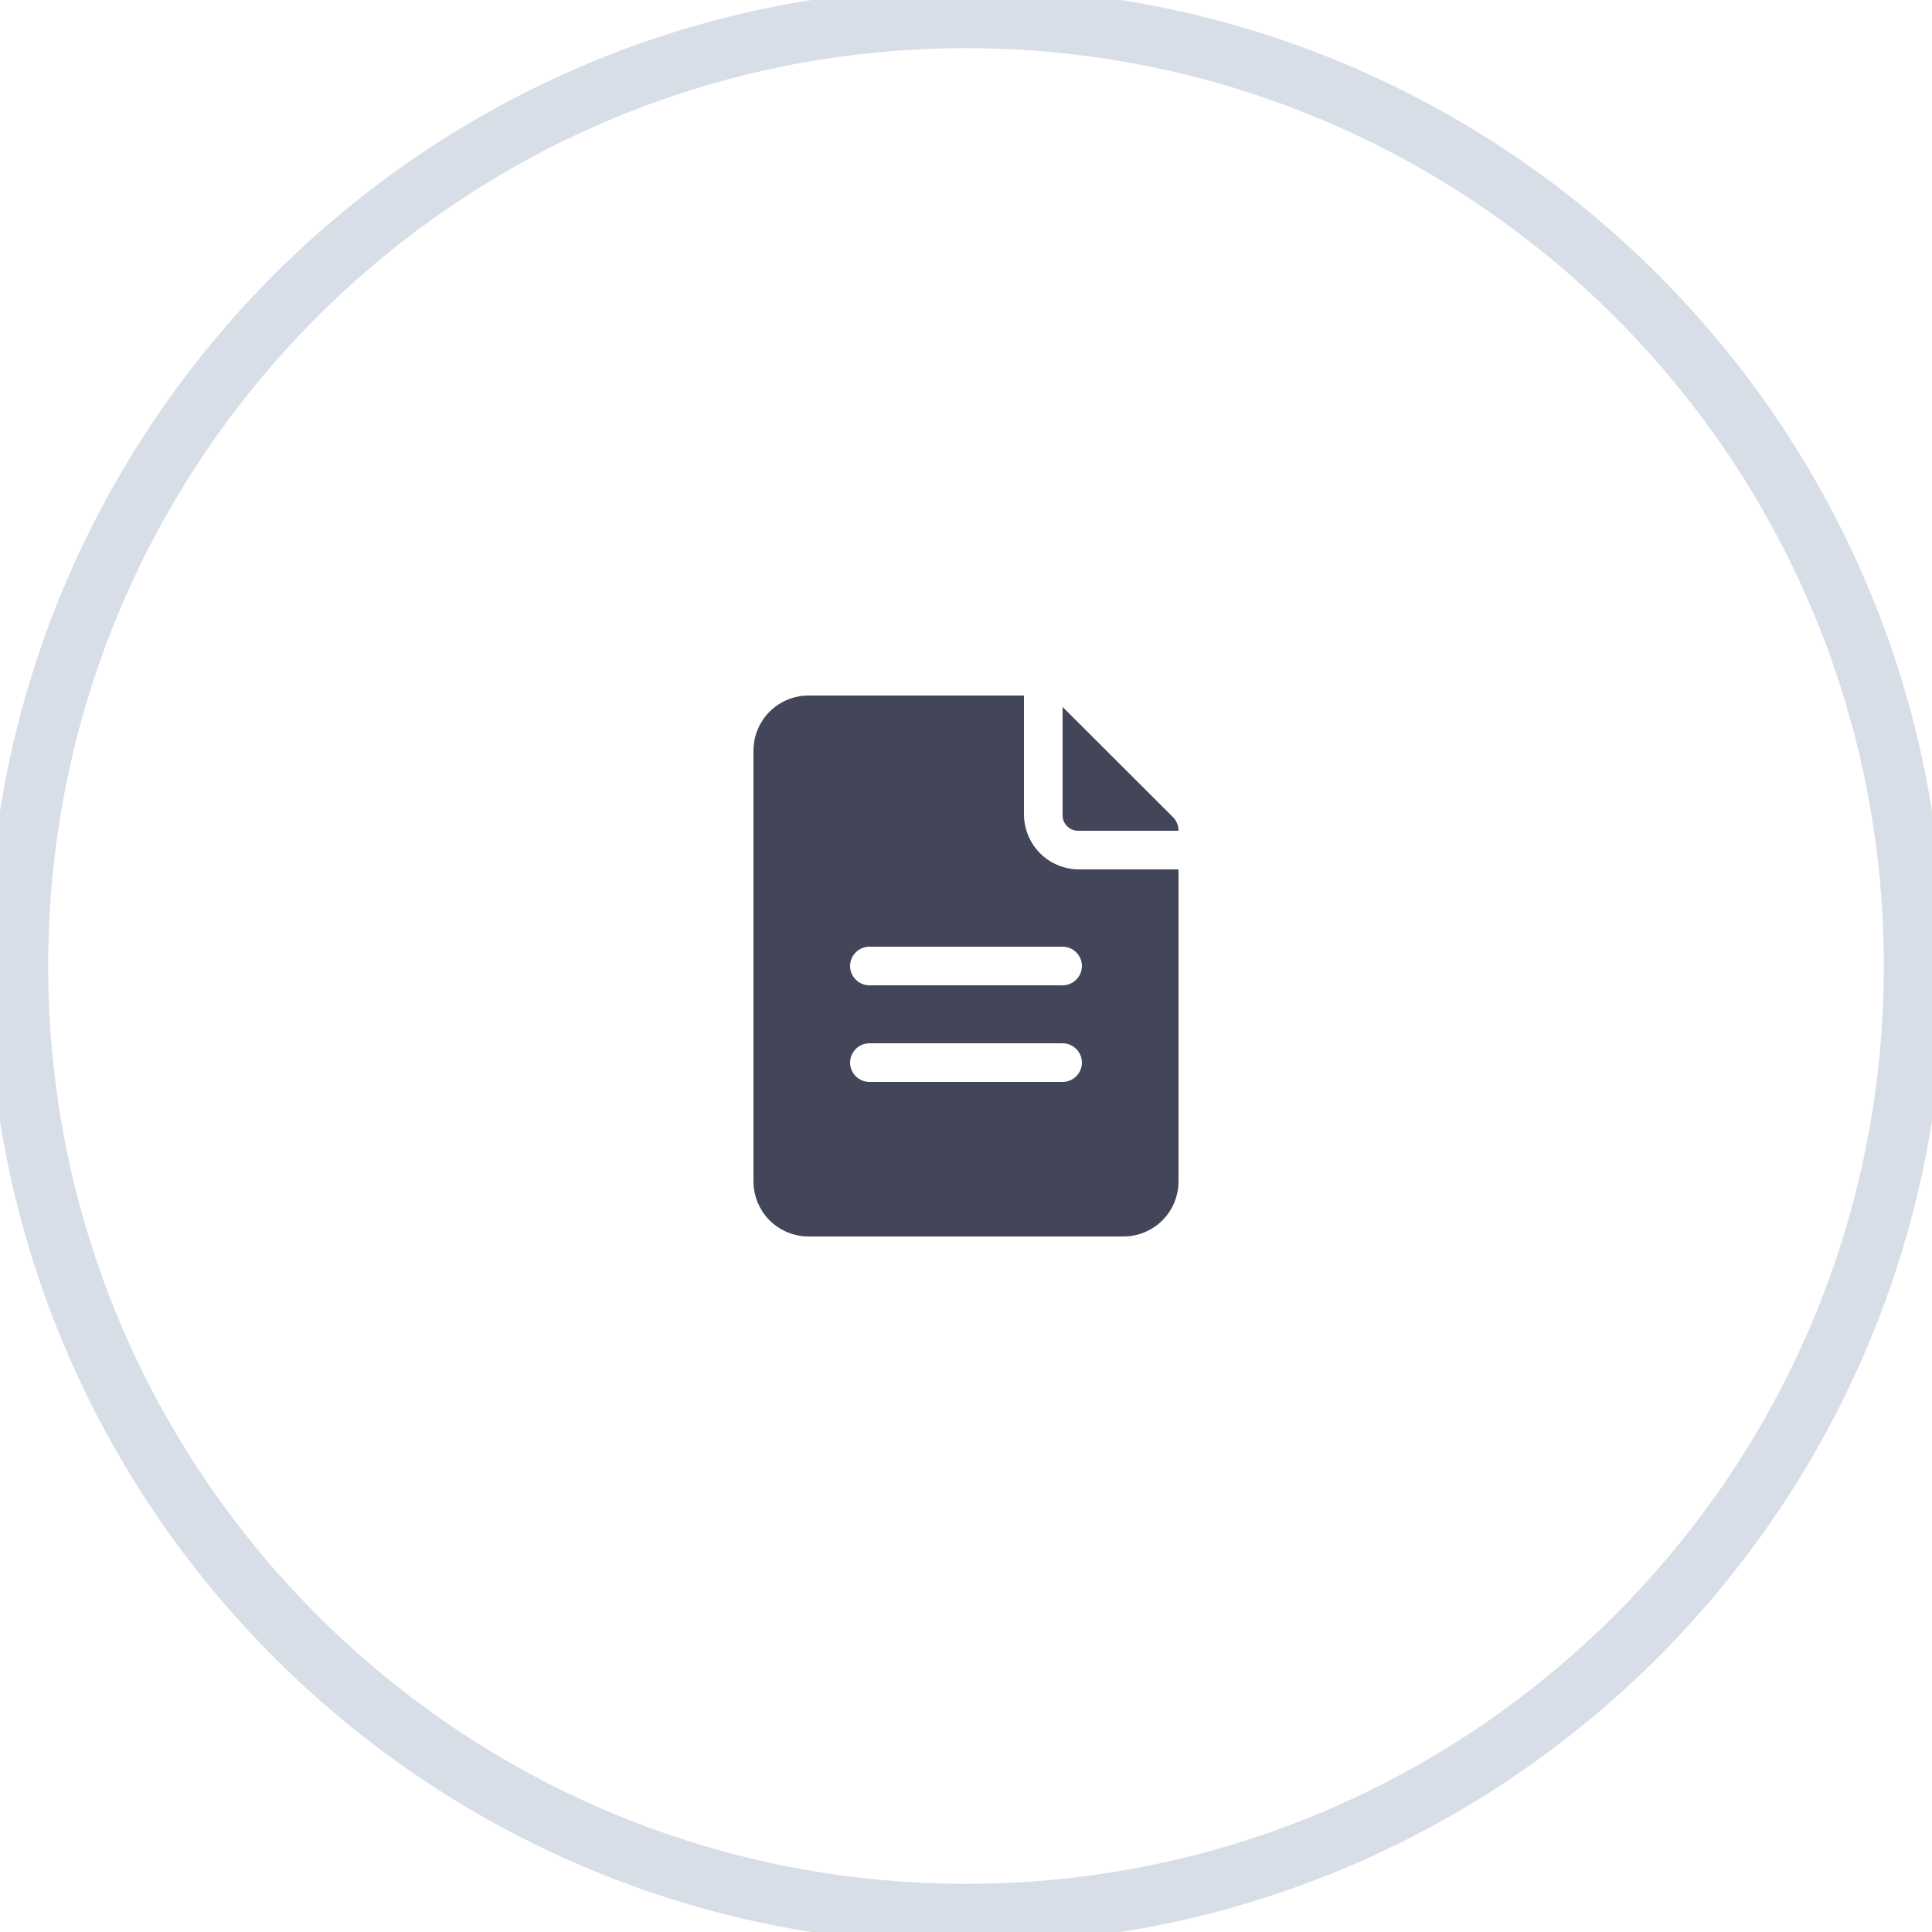 <svg width="32" height="32" viewBox="0 0 32 32" fill="none" xmlns="http://www.w3.org/2000/svg">
<g clip-path="url(#clip0)">
<path d="M16 31.702C24.672 31.702 31.702 24.672 31.702 16C31.702 7.328 24.672 0.298 16 0.298C7.328 0.298 0.298 7.328 0.298 16C0.298 24.672 7.328 31.702 16 31.702Z" stroke="#D8DEE7" stroke-miterlimit="10"/>
<path d="M13.386 11.52C13.146 11.522 12.916 11.618 12.747 11.787C12.578 11.957 12.482 12.186 12.48 12.426V19.574C12.482 19.814 12.578 20.044 12.747 20.213C12.916 20.382 13.146 20.478 13.386 20.48H18.614C18.854 20.478 19.083 20.382 19.253 20.213C19.422 20.044 19.518 19.814 19.52 19.574V14.4H17.866C17.626 14.398 17.396 14.302 17.227 14.133C17.058 13.963 16.962 13.734 16.96 13.494V11.52H13.386ZM17.6 11.709V13.494C17.599 13.53 17.605 13.565 17.617 13.598C17.63 13.63 17.65 13.66 17.675 13.685C17.7 13.71 17.73 13.73 17.762 13.742C17.795 13.755 17.83 13.761 17.866 13.76H19.52C19.52 13.718 19.512 13.676 19.496 13.637C19.48 13.598 19.457 13.563 19.427 13.533L17.6 11.709ZM14.4 15.68H17.6C17.685 15.68 17.766 15.714 17.826 15.774C17.886 15.834 17.92 15.915 17.92 16C17.92 16.085 17.886 16.166 17.826 16.226C17.766 16.286 17.685 16.32 17.6 16.32H14.4C14.315 16.32 14.234 16.286 14.174 16.226C14.114 16.166 14.08 16.085 14.08 16C14.08 15.915 14.114 15.834 14.174 15.774C14.234 15.714 14.315 15.68 14.4 15.68ZM14.4 17.28H17.6C17.685 17.28 17.766 17.314 17.826 17.374C17.886 17.434 17.92 17.515 17.92 17.6C17.92 17.685 17.886 17.766 17.826 17.826C17.766 17.886 17.685 17.92 17.6 17.92H14.4C14.315 17.92 14.234 17.886 14.174 17.826C14.114 17.766 14.08 17.685 14.08 17.6C14.08 17.515 14.114 17.434 14.174 17.374C14.234 17.314 14.315 17.28 14.4 17.28Z" fill="#434558"/>
</g>
<defs>
<clipPath id="clip0">
<rect width="32" height="32" fill="white"/>
</clipPath>
</defs>
</svg>
